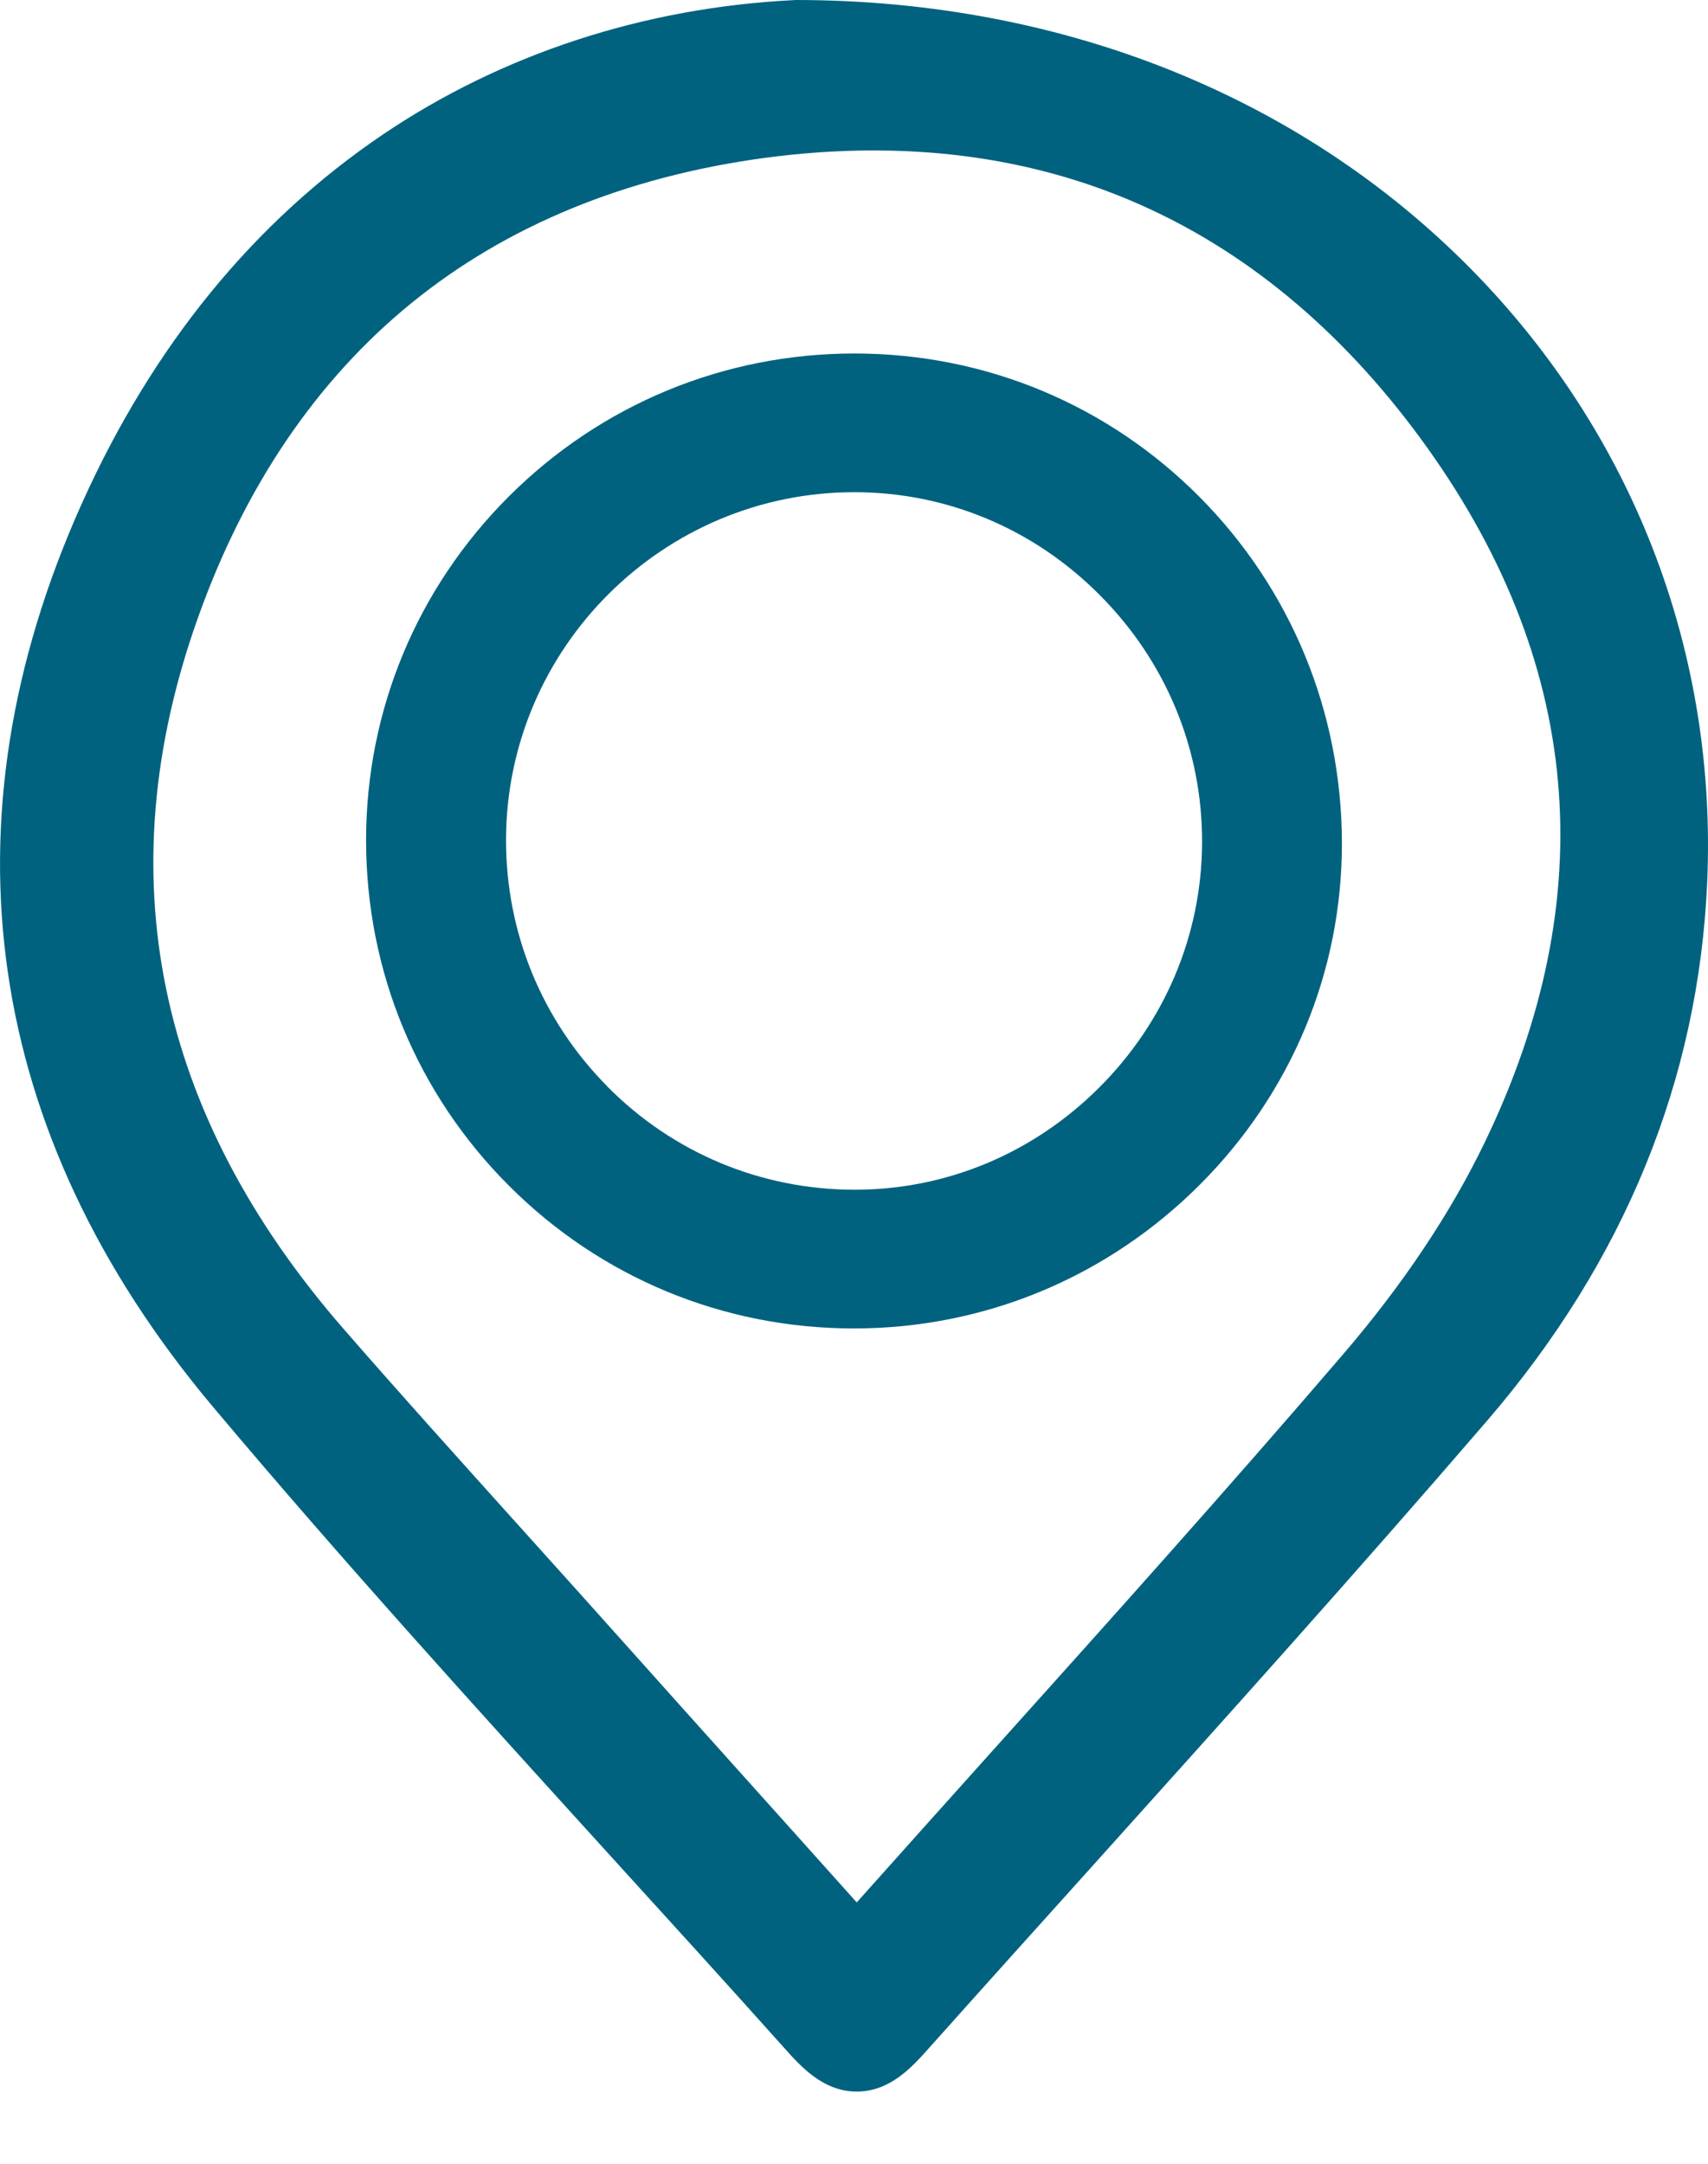<svg width="15" height="19" viewBox="0 0 15 19" fill="none" xmlns="http://www.w3.org/2000/svg">
<g clip-path="url(#clip0_11_51)">
<path d="M12.998 2.444C11.492 0.87 9.36 0.002 6.993 0H6.982L6.972 0.001C5.657 0.066 4.41 0.474 3.364 1.18C2.23 1.947 1.34 3.038 0.717 4.425C-0.537 7.218 -0.14 9.958 1.865 12.347C3.002 13.7 4.21 15.029 5.377 16.314C5.875 16.861 6.39 17.427 6.891 17.987C7.034 18.147 7.23 18.366 7.524 18.366H7.525C7.818 18.366 8.013 18.147 8.155 17.988C8.637 17.448 9.13 16.901 9.606 16.372C10.746 15.104 11.925 13.794 13.057 12.479C14.266 11.076 14.917 9.483 14.993 7.745C15.079 5.762 14.371 3.88 12.998 2.444ZM3.02 11.672C1.369 9.778 0.937 7.678 1.736 5.431C2.148 4.271 2.78 3.339 3.615 2.66C4.45 1.981 5.492 1.553 6.711 1.387C7.039 1.343 7.36 1.321 7.674 1.321C8.49 1.321 9.253 1.471 9.953 1.771C10.919 2.185 11.768 2.885 12.477 3.852C13.897 5.788 14.085 7.87 13.035 10.04C12.736 10.657 12.322 11.277 11.803 11.883C10.791 13.064 9.732 14.243 8.708 15.383C8.32 15.816 7.918 16.263 7.524 16.705L6.989 16.108C6.357 15.404 5.733 14.709 5.111 14.013C4.91 13.79 4.709 13.566 4.508 13.343C4.017 12.797 3.509 12.234 3.02 11.672Z" fill="#00627F"/>
<path d="M7.501 11.665C8.646 11.665 9.725 11.216 10.539 10.401C11.344 9.594 11.786 8.53 11.785 7.403C11.783 6.253 11.339 5.174 10.535 4.364C9.729 3.553 8.656 3.106 7.512 3.104H7.505C6.358 3.104 5.28 3.55 4.469 4.359C3.661 5.166 3.215 6.238 3.215 7.379C3.215 8.525 3.66 9.602 4.469 10.411C5.277 11.22 6.353 11.665 7.498 11.665H7.5L7.501 11.665ZM5.335 9.541C4.758 8.959 4.442 8.188 4.444 7.369C4.45 5.689 5.822 4.322 7.503 4.322H7.504C8.313 4.322 9.079 4.642 9.658 5.225C10.242 5.811 10.56 6.583 10.557 7.401C10.553 8.211 10.231 8.975 9.649 9.554C9.07 10.13 8.31 10.447 7.505 10.447H7.496C6.679 10.444 5.911 10.123 5.334 9.541L5.335 9.541Z" fill="#00627F"/>
</g>
<defs>
<clipPath id="clip0_11_51">
<rect width="15" height="18.366" fill="white"/>
</clipPath>
</defs>
</svg>
